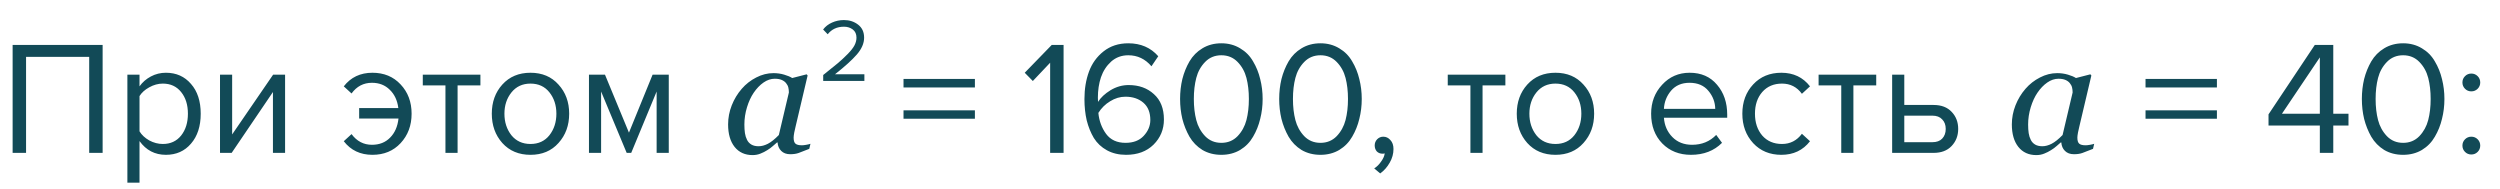 <?xml version="1.0" encoding="UTF-8"?> <svg xmlns="http://www.w3.org/2000/svg" width="278" height="21" viewBox="0 0 278 21" fill="none"> <path d="M11.412 17H9.918V6.326H2.898V17H1.404V4.994H11.412V17ZM18.448 17.216C17.224 17.216 16.247 16.706 15.514 15.686V20.312H14.165V8.306H15.514V9.602C15.838 9.146 16.259 8.78 16.774 8.504C17.291 8.228 17.849 8.09 18.448 8.09C19.601 8.09 20.53 8.504 21.238 9.332C21.959 10.148 22.319 11.252 22.319 12.644C22.319 14.036 21.959 15.146 21.238 15.974C20.53 16.802 19.601 17.216 18.448 17.216ZM18.107 16.01C18.959 16.01 19.637 15.698 20.14 15.074C20.645 14.438 20.896 13.628 20.896 12.644C20.896 11.66 20.645 10.856 20.14 10.232C19.637 9.608 18.959 9.296 18.107 9.296C17.59 9.296 17.087 9.434 16.595 9.71C16.114 9.974 15.755 10.298 15.514 10.682V14.606C15.755 15.002 16.114 15.338 16.595 15.614C17.087 15.878 17.59 16.01 18.107 16.01ZM25.761 17H24.465V8.306H25.815V14.948L30.369 8.306H31.701V17H30.351V10.232L25.761 17ZM41.413 17.216C40.069 17.216 39.008 16.712 38.227 15.704L39.092 14.912C39.679 15.704 40.435 16.1 41.359 16.1C42.188 16.1 42.859 15.836 43.376 15.308C43.904 14.78 44.215 14.072 44.312 13.184H39.938V12.014H44.294C44.185 11.162 43.867 10.484 43.34 9.98C42.824 9.464 42.163 9.206 41.359 9.206C40.423 9.206 39.667 9.602 39.092 10.394L38.227 9.602C39.008 8.594 40.069 8.09 41.413 8.09C42.697 8.09 43.742 8.522 44.545 9.386C45.361 10.25 45.77 11.336 45.77 12.644C45.77 13.952 45.361 15.044 44.545 15.92C43.742 16.784 42.697 17.216 41.413 17.216ZM50.884 17H49.534V9.494H47.014V8.306H53.422V9.494H50.884V17ZM62.104 15.902C61.324 16.778 60.286 17.216 58.99 17.216C57.694 17.216 56.65 16.778 55.858 15.902C55.078 15.026 54.688 13.94 54.688 12.644C54.688 11.348 55.078 10.268 55.858 9.404C56.65 8.528 57.694 8.09 58.99 8.09C60.286 8.09 61.324 8.528 62.104 9.404C62.896 10.268 63.292 11.348 63.292 12.644C63.292 13.94 62.896 15.026 62.104 15.902ZM56.866 15.038C57.394 15.686 58.102 16.01 58.99 16.01C59.878 16.01 60.58 15.686 61.096 15.038C61.612 14.378 61.87 13.58 61.87 12.644C61.87 11.708 61.612 10.916 61.096 10.268C60.58 9.62 59.878 9.296 58.99 9.296C58.102 9.296 57.394 9.626 56.866 10.286C56.35 10.934 56.092 11.72 56.092 12.644C56.092 13.58 56.35 14.378 56.866 15.038ZM74.367 17H73.017V10.178L70.191 17H69.687L66.843 10.178V17H65.493V8.306H67.275L69.939 14.75L72.567 8.306H74.367V17ZM86.467 15.84H86.405C86.276 15.945 86.121 16.08 85.939 16.244C85.764 16.402 85.556 16.555 85.315 16.701C85.087 16.848 84.838 16.974 84.568 17.079C84.299 17.19 84.006 17.246 83.689 17.246C82.84 17.246 82.172 16.941 81.686 16.332C81.205 15.723 80.965 14.891 80.965 13.836C80.965 13.109 81.1 12.403 81.369 11.718C81.639 11.032 82.011 10.417 82.485 9.872C82.936 9.351 83.473 8.932 84.094 8.615C84.715 8.293 85.353 8.132 86.01 8.132C86.426 8.132 86.821 8.188 87.196 8.299C87.577 8.41 87.876 8.536 88.093 8.677L89.701 8.264L89.807 8.396L88.471 14.065C88.424 14.246 88.374 14.469 88.321 14.732C88.274 14.99 88.251 15.181 88.251 15.304C88.251 15.638 88.321 15.863 88.462 15.98C88.603 16.098 88.84 16.156 89.174 16.156C89.285 16.156 89.443 16.139 89.648 16.104C89.853 16.068 90.012 16.03 90.123 15.989L89.991 16.552C89.464 16.763 89.071 16.915 88.814 17.009C88.556 17.102 88.242 17.149 87.873 17.149C87.451 17.149 87.117 17.026 86.871 16.78C86.625 16.534 86.49 16.221 86.467 15.84ZM87.724 10.285C87.724 10.092 87.703 9.907 87.662 9.731C87.621 9.556 87.536 9.392 87.407 9.239C87.29 9.093 87.129 8.976 86.924 8.888C86.719 8.8 86.461 8.756 86.15 8.756C85.723 8.756 85.307 8.896 84.902 9.178C84.498 9.459 84.135 9.837 83.812 10.312C83.508 10.757 83.259 11.296 83.065 11.929C82.872 12.562 82.775 13.203 82.775 13.854C82.775 14.211 82.796 14.527 82.837 14.803C82.878 15.078 82.957 15.33 83.074 15.559C83.186 15.781 83.347 15.954 83.558 16.077C83.769 16.2 84.035 16.262 84.357 16.262C84.686 16.262 85.028 16.171 85.386 15.989C85.749 15.802 86.156 15.477 86.607 15.014L87.724 10.285ZM108.409 9.728H100.471V8.774H108.409V9.728ZM108.409 13.202H100.471V12.266H108.409V13.202ZM118.27 17H116.776V6.974L114.85 9.008L113.95 8.09L116.956 4.994H118.27V17ZM125.216 17.216C124.412 17.216 123.704 17.048 123.092 16.712C122.48 16.376 121.994 15.92 121.634 15.344C121.286 14.756 121.022 14.102 120.842 13.382C120.674 12.65 120.59 11.864 120.59 11.024C120.59 9.896 120.758 8.876 121.094 7.964C121.43 7.052 121.97 6.302 122.714 5.714C123.47 5.114 124.388 4.814 125.468 4.814C126.848 4.814 127.958 5.294 128.798 6.254L128.042 7.37C127.346 6.554 126.488 6.146 125.468 6.146C124.724 6.146 124.088 6.38 123.56 6.848C123.044 7.316 122.666 7.898 122.426 8.594C122.198 9.278 122.084 10.034 122.084 10.862C122.084 11.066 122.09 11.222 122.102 11.33C122.402 10.85 122.864 10.418 123.488 10.034C124.124 9.65 124.796 9.458 125.504 9.458C126.644 9.458 127.58 9.794 128.312 10.466C129.056 11.126 129.428 12.068 129.428 13.292C129.428 14.384 129.044 15.314 128.276 16.082C127.508 16.838 126.488 17.216 125.216 17.216ZM125.162 15.884C126.026 15.884 126.698 15.626 127.178 15.11C127.67 14.582 127.916 13.994 127.916 13.346C127.916 12.506 127.658 11.864 127.142 11.42C126.626 10.976 125.96 10.754 125.144 10.754C124.556 10.754 123.992 10.922 123.452 11.258C122.912 11.582 122.474 12.014 122.138 12.554C122.222 13.442 122.51 14.222 123.002 14.894C123.494 15.554 124.214 15.884 125.162 15.884ZM135.815 17.216C135.023 17.216 134.321 17.036 133.709 16.676C133.109 16.304 132.629 15.812 132.269 15.2C131.921 14.588 131.657 13.928 131.477 13.22C131.309 12.512 131.225 11.774 131.225 11.006C131.225 10.238 131.309 9.5 131.477 8.792C131.657 8.084 131.921 7.43 132.269 6.83C132.629 6.218 133.109 5.732 133.709 5.372C134.321 5 135.023 4.814 135.815 4.814C136.595 4.814 137.291 5 137.903 5.372C138.515 5.732 138.995 6.218 139.343 6.83C139.703 7.43 139.967 8.084 140.135 8.792C140.315 9.5 140.405 10.238 140.405 11.006C140.405 11.774 140.315 12.512 140.135 13.22C139.967 13.928 139.703 14.588 139.343 15.2C138.995 15.812 138.515 16.304 137.903 16.676C137.291 17.036 136.595 17.216 135.815 17.216ZM134.015 15.146C134.495 15.638 135.095 15.884 135.815 15.884C136.535 15.884 137.135 15.638 137.615 15.146C138.095 14.642 138.425 14.042 138.605 13.346C138.785 12.65 138.875 11.87 138.875 11.006C138.875 10.142 138.785 9.362 138.605 8.666C138.425 7.97 138.095 7.376 137.615 6.884C137.135 6.392 136.535 6.146 135.815 6.146C135.095 6.146 134.495 6.392 134.015 6.884C133.535 7.376 133.205 7.97 133.025 8.666C132.845 9.362 132.755 10.142 132.755 11.006C132.755 11.87 132.845 12.65 133.025 13.346C133.205 14.042 133.535 14.642 134.015 15.146ZM146.836 17.216C146.044 17.216 145.342 17.036 144.73 16.676C144.13 16.304 143.65 15.812 143.29 15.2C142.942 14.588 142.678 13.928 142.498 13.22C142.33 12.512 142.246 11.774 142.246 11.006C142.246 10.238 142.33 9.5 142.498 8.792C142.678 8.084 142.942 7.43 143.29 6.83C143.65 6.218 144.13 5.732 144.73 5.372C145.342 5 146.044 4.814 146.836 4.814C147.616 4.814 148.312 5 148.924 5.372C149.536 5.732 150.016 6.218 150.364 6.83C150.724 7.43 150.988 8.084 151.156 8.792C151.336 9.5 151.426 10.238 151.426 11.006C151.426 11.774 151.336 12.512 151.156 13.22C150.988 13.928 150.724 14.588 150.364 15.2C150.016 15.812 149.536 16.304 148.924 16.676C148.312 17.036 147.616 17.216 146.836 17.216ZM145.036 15.146C145.516 15.638 146.116 15.884 146.836 15.884C147.556 15.884 148.156 15.638 148.636 15.146C149.116 14.642 149.446 14.042 149.626 13.346C149.806 12.65 149.896 11.87 149.896 11.006C149.896 10.142 149.806 9.362 149.626 8.666C149.446 7.97 149.116 7.376 148.636 6.884C148.156 6.392 147.556 6.146 146.836 6.146C146.116 6.146 145.516 6.392 145.036 6.884C144.556 7.376 144.226 7.97 144.046 8.666C143.866 9.362 143.776 10.142 143.776 11.006C143.776 11.87 143.866 12.65 144.046 13.346C144.226 14.042 144.556 14.642 145.036 15.146ZM154.955 16.568C154.955 17.096 154.817 17.6 154.541 18.08C154.265 18.572 153.911 18.974 153.479 19.286L152.813 18.728C153.113 18.536 153.371 18.278 153.587 17.954C153.815 17.642 153.947 17.342 153.983 17.054C153.935 17.078 153.851 17.09 153.731 17.09C153.479 17.09 153.269 17.006 153.101 16.838C152.945 16.658 152.867 16.436 152.867 16.172C152.867 15.908 152.957 15.68 153.137 15.488C153.329 15.296 153.557 15.2 153.821 15.2C154.133 15.2 154.397 15.326 154.613 15.578C154.841 15.818 154.955 16.148 154.955 16.568ZM164.86 17H163.51V9.494H160.99V8.306H167.398V9.494H164.86V17ZM176.08 15.902C175.3 16.778 174.262 17.216 172.966 17.216C171.67 17.216 170.626 16.778 169.834 15.902C169.054 15.026 168.664 13.94 168.664 12.644C168.664 11.348 169.054 10.268 169.834 9.404C170.626 8.528 171.67 8.09 172.966 8.09C174.262 8.09 175.3 8.528 176.08 9.404C176.872 10.268 177.268 11.348 177.268 12.644C177.268 13.94 176.872 15.026 176.08 15.902ZM170.842 15.038C171.37 15.686 172.078 16.01 172.966 16.01C173.854 16.01 174.556 15.686 175.072 15.038C175.588 14.378 175.846 13.58 175.846 12.644C175.846 11.708 175.588 10.916 175.072 10.268C174.556 9.62 173.854 9.296 172.966 9.296C172.078 9.296 171.37 9.626 170.842 10.286C170.326 10.934 170.068 11.72 170.068 12.644C170.068 13.58 170.326 14.378 170.842 15.038ZM188.034 17.216C186.738 17.216 185.676 16.796 184.848 15.956C184.02 15.104 183.606 14 183.606 12.644C183.606 11.372 184.014 10.298 184.83 9.422C185.646 8.534 186.666 8.09 187.89 8.09C189.174 8.09 190.188 8.534 190.932 9.422C191.688 10.298 192.066 11.408 192.066 12.752V13.094H185.028C185.088 13.946 185.4 14.66 185.964 15.236C186.528 15.812 187.26 16.1 188.16 16.1C189.24 16.1 190.134 15.734 190.842 15.002L191.49 15.884C190.602 16.772 189.45 17.216 188.034 17.216ZM190.734 12.104C190.722 11.36 190.47 10.694 189.978 10.106C189.486 9.506 188.784 9.206 187.872 9.206C187.008 9.206 186.324 9.5 185.82 10.088C185.328 10.676 185.064 11.348 185.028 12.104H190.734ZM198.086 17.216C196.802 17.216 195.758 16.784 194.954 15.92C194.15 15.044 193.748 13.952 193.748 12.644C193.748 11.336 194.15 10.25 194.954 9.386C195.758 8.522 196.802 8.09 198.086 8.09C199.43 8.09 200.492 8.594 201.272 9.602L200.372 10.43C199.82 9.674 199.082 9.296 198.158 9.296C197.246 9.296 196.514 9.608 195.962 10.232C195.422 10.856 195.152 11.66 195.152 12.644C195.152 13.628 195.422 14.438 195.962 15.074C196.514 15.698 197.246 16.01 198.158 16.01C199.07 16.01 199.808 15.632 200.372 14.876L201.272 15.704C200.492 16.712 199.43 17.216 198.086 17.216ZM206.098 17H204.748V9.494H202.228V8.306H208.636V9.494H206.098V17ZM210.407 8.306H211.757V11.672H215.015C215.879 11.672 216.551 11.93 217.031 12.446C217.511 12.95 217.751 13.58 217.751 14.336C217.751 15.092 217.505 15.728 217.013 16.244C216.533 16.748 215.867 17 215.015 17H210.407V8.306ZM214.871 12.86H211.757V15.812H214.871C215.351 15.812 215.717 15.68 215.969 15.416C216.233 15.14 216.365 14.78 216.365 14.336C216.365 13.892 216.233 13.538 215.969 13.274C215.717 12.998 215.351 12.86 214.871 12.86ZM229.219 15.84H229.157C229.028 15.945 228.873 16.08 228.691 16.244C228.516 16.402 228.308 16.555 228.067 16.701C227.839 16.848 227.59 16.974 227.32 17.079C227.051 17.19 226.758 17.246 226.441 17.246C225.592 17.246 224.924 16.941 224.438 16.332C223.957 15.723 223.717 14.891 223.717 13.836C223.717 13.109 223.852 12.403 224.121 11.718C224.391 11.032 224.763 10.417 225.237 9.872C225.688 9.351 226.225 8.932 226.846 8.615C227.467 8.293 228.105 8.132 228.762 8.132C229.178 8.132 229.573 8.188 229.948 8.299C230.329 8.41 230.628 8.536 230.845 8.677L232.453 8.264L232.559 8.396L231.223 14.065C231.176 14.246 231.126 14.469 231.073 14.732C231.026 14.99 231.003 15.181 231.003 15.304C231.003 15.638 231.073 15.863 231.214 15.98C231.354 16.098 231.592 16.156 231.926 16.156C232.037 16.156 232.195 16.139 232.4 16.104C232.605 16.068 232.764 16.03 232.875 15.989L232.743 16.552C232.216 16.763 231.823 16.915 231.565 17.009C231.308 17.102 230.994 17.149 230.625 17.149C230.203 17.149 229.869 17.026 229.623 16.78C229.377 16.534 229.242 16.221 229.219 15.84ZM230.476 10.285C230.476 10.092 230.455 9.907 230.414 9.731C230.373 9.556 230.288 9.392 230.159 9.239C230.042 9.093 229.881 8.976 229.676 8.888C229.471 8.8 229.213 8.756 228.902 8.756C228.475 8.756 228.059 8.896 227.654 9.178C227.25 9.459 226.887 9.837 226.564 10.312C226.26 10.757 226.011 11.296 225.817 11.929C225.624 12.562 225.527 13.203 225.527 13.854C225.527 14.211 225.548 14.527 225.589 14.803C225.63 15.078 225.709 15.33 225.826 15.559C225.938 15.781 226.099 15.954 226.31 16.077C226.521 16.2 226.787 16.262 227.109 16.262C227.438 16.262 227.78 16.171 228.138 15.989C228.501 15.802 228.908 15.477 229.359 15.014L230.476 10.285ZM246.521 9.728H238.583V8.774H246.521V9.728ZM246.521 13.202H238.583V12.266H246.521V13.202ZM259.46 17H257.966V13.958H252.26V12.716L257.408 4.994H259.46V12.644H261.152V13.958H259.46V17ZM257.966 12.644V6.38L253.754 12.644H257.966ZM267.229 17.216C266.437 17.216 265.735 17.036 265.123 16.676C264.523 16.304 264.043 15.812 263.683 15.2C263.335 14.588 263.071 13.928 262.891 13.22C262.723 12.512 262.639 11.774 262.639 11.006C262.639 10.238 262.723 9.5 262.891 8.792C263.071 8.084 263.335 7.43 263.683 6.83C264.043 6.218 264.523 5.732 265.123 5.372C265.735 5 266.437 4.814 267.229 4.814C268.009 4.814 268.705 5 269.317 5.372C269.929 5.732 270.409 6.218 270.757 6.83C271.117 7.43 271.381 8.084 271.549 8.792C271.729 9.5 271.819 10.238 271.819 11.006C271.819 11.774 271.729 12.512 271.549 13.22C271.381 13.928 271.117 14.588 270.757 15.2C270.409 15.812 269.929 16.304 269.317 16.676C268.705 17.036 268.009 17.216 267.229 17.216ZM265.429 15.146C265.909 15.638 266.509 15.884 267.229 15.884C267.949 15.884 268.549 15.638 269.029 15.146C269.509 14.642 269.839 14.042 270.019 13.346C270.199 12.65 270.289 11.87 270.289 11.006C270.289 10.142 270.199 9.362 270.019 8.666C269.839 7.97 269.509 7.376 269.029 6.884C268.549 6.392 267.949 6.146 267.229 6.146C266.509 6.146 265.909 6.392 265.429 6.884C264.949 7.376 264.619 7.97 264.439 8.666C264.259 9.362 264.169 10.142 264.169 11.006C264.169 11.87 264.259 12.65 264.439 13.346C264.619 14.042 264.949 14.642 265.429 15.146ZM275.514 9.872C275.322 10.064 275.088 10.16 274.812 10.16C274.536 10.16 274.302 10.064 274.11 9.872C273.918 9.68 273.822 9.446 273.822 9.17C273.822 8.894 273.918 8.66 274.11 8.468C274.302 8.276 274.536 8.18 274.812 8.18C275.088 8.18 275.322 8.276 275.514 8.468C275.706 8.66 275.802 8.894 275.802 9.17C275.802 9.446 275.706 9.68 275.514 9.872ZM275.514 16.892C275.322 17.084 275.088 17.18 274.812 17.18C274.536 17.18 274.302 17.084 274.11 16.892C273.918 16.7 273.822 16.466 273.822 16.19C273.822 15.914 273.918 15.68 274.11 15.488C274.302 15.296 274.536 15.2 274.812 15.2C275.088 15.2 275.322 15.296 275.514 15.488C275.706 15.68 275.802 15.914 275.802 16.19C275.802 16.466 275.706 16.7 275.514 16.892Z" fill="#124A57"></path> <path d="M96.12 9H91.54V8.34C92.233 7.793 92.77 7.36 93.15 7.04C93.537 6.713 93.907 6.37 94.26 6.01C94.62 5.643 94.873 5.32 95.02 5.04C95.167 4.753 95.24 4.47 95.24 4.19C95.24 3.79 95.103 3.487 94.83 3.28C94.557 3.073 94.23 2.97 93.85 2.97C93.083 2.97 92.48 3.25 92.04 3.81L91.53 3.28C91.783 2.947 92.113 2.69 92.52 2.51C92.933 2.323 93.377 2.23 93.85 2.23C94.457 2.23 94.98 2.4 95.42 2.74C95.867 3.08 96.09 3.563 96.09 4.19C96.09 4.81 95.823 5.43 95.29 6.05C94.757 6.663 93.943 7.4 92.85 8.26H96.12V9Z" fill="#124A57"></path> </svg> 